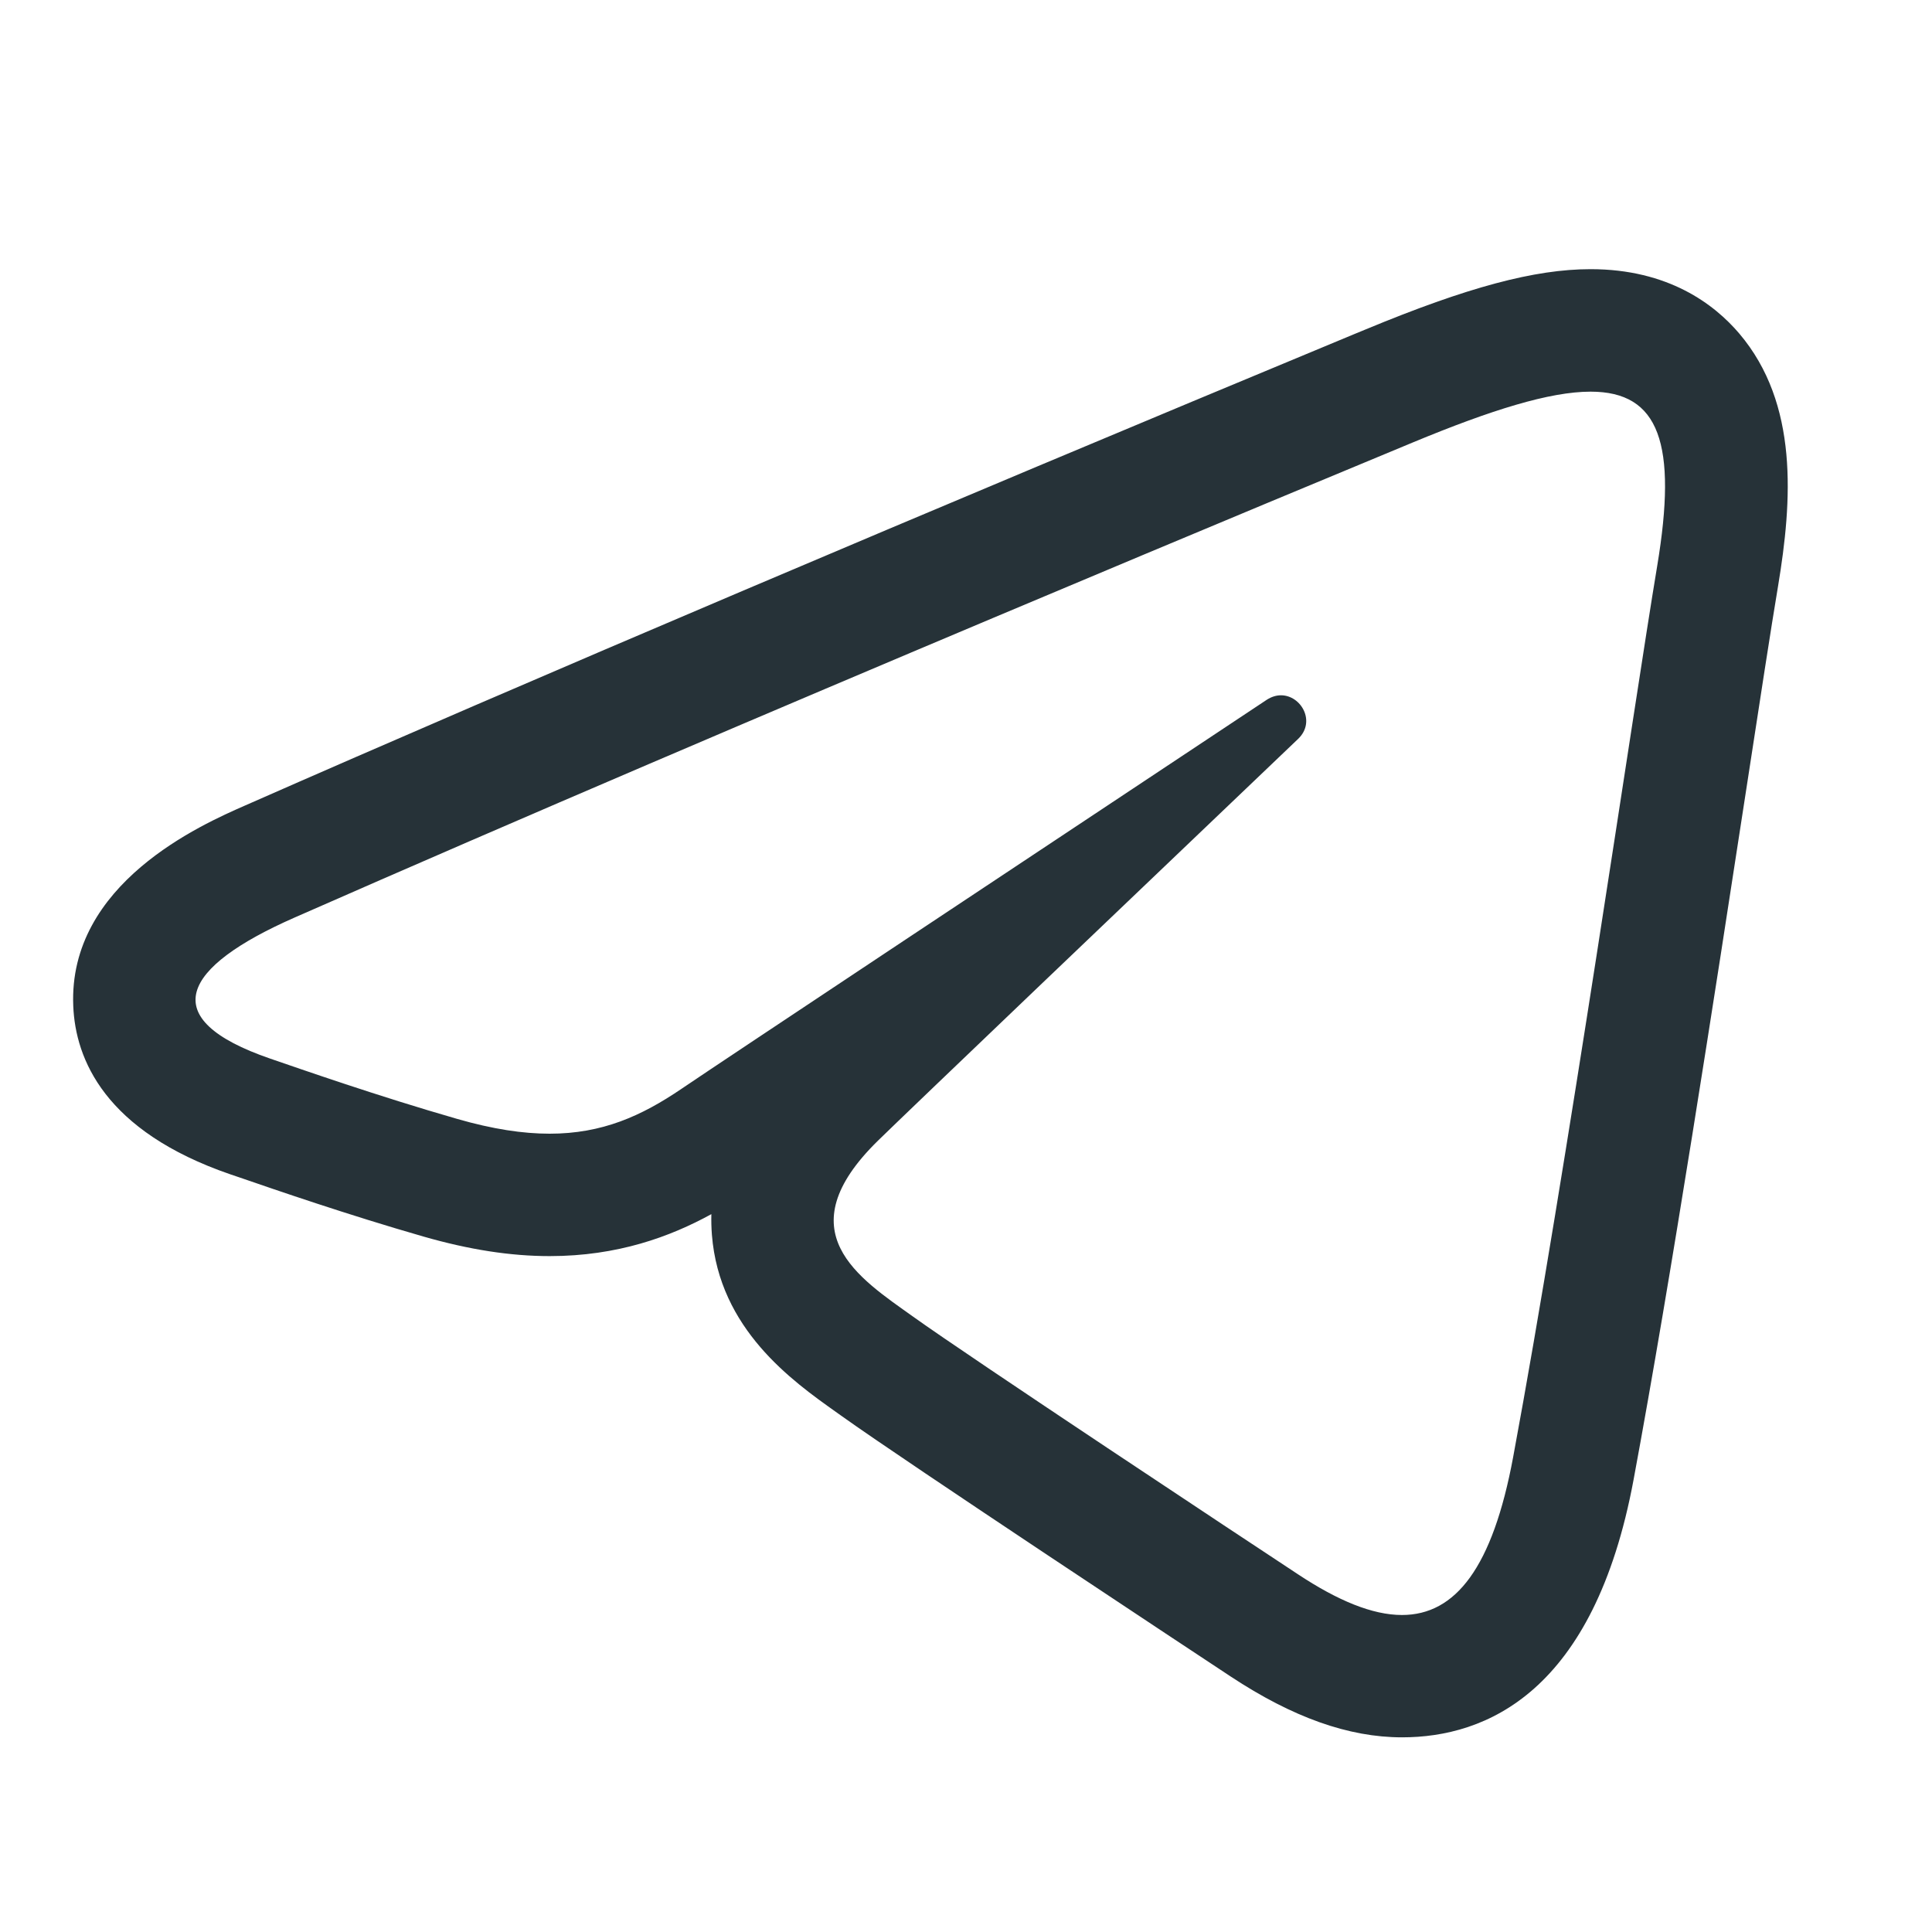 <svg width="25" height="25" viewBox="0 0 25 25" fill="none" xmlns="http://www.w3.org/2000/svg">
<g clip-path="url(#clip0_4433_6730)">
<path d="M20.582 5.068C21.473 5.068 21.707 5.742 21.444 7.324C21.142 9.134 20.273 15.125 19.58 18.855C19.315 20.282 18.837 20.898 18.141 20.898C17.759 20.898 17.311 20.712 16.797 20.372C16.099 19.912 12.579 17.584 11.815 17.037C11.118 16.539 10.156 15.939 11.362 14.759C11.792 14.339 14.606 11.652 16.798 9.561C17.032 9.337 16.836 8.997 16.576 8.997C16.517 8.997 16.454 9.015 16.392 9.055C13.438 11.015 9.34 13.735 8.819 14.089C8.298 14.443 7.79 14.67 7.112 14.67C6.766 14.67 6.376 14.611 5.917 14.479C4.891 14.184 3.889 13.833 3.498 13.699C1.996 13.183 2.352 12.515 3.812 11.873C9.663 9.299 17.235 6.16 18.28 5.726C19.299 5.303 20.055 5.068 20.582 5.068ZM20.582 3.483C19.859 3.483 18.989 3.716 17.673 4.262L17.515 4.327C11.898 6.66 6.804 8.824 3.174 10.422C2.606 10.671 0.881 11.431 0.948 13.018C0.976 13.703 1.353 14.637 2.984 15.197L3.105 15.238C3.56 15.395 4.508 15.722 5.48 16.001C6.072 16.171 6.606 16.254 7.113 16.254C7.992 16.254 8.673 16.003 9.205 15.711C9.203 15.799 9.205 15.889 9.212 15.978C9.308 17.2 10.252 17.869 10.816 18.27L10.895 18.326C11.728 18.922 15.498 21.412 15.925 21.694C16.728 22.224 17.453 22.481 18.142 22.481C19.226 22.481 20.627 21.902 21.139 19.144C21.625 16.528 22.188 12.873 22.598 10.205C22.773 9.066 22.916 8.132 23.008 7.584C23.192 6.478 23.277 5.225 22.507 4.317C22.184 3.937 21.588 3.483 20.582 3.483Z" fill="#263238"/>
</g>
<defs>
<clipPath id="clip0_4433_6730">
<rect width="24" height="24" fill="white" transform="translate(0.946 0.832)"/>
</clipPath>
</defs>
</svg>
